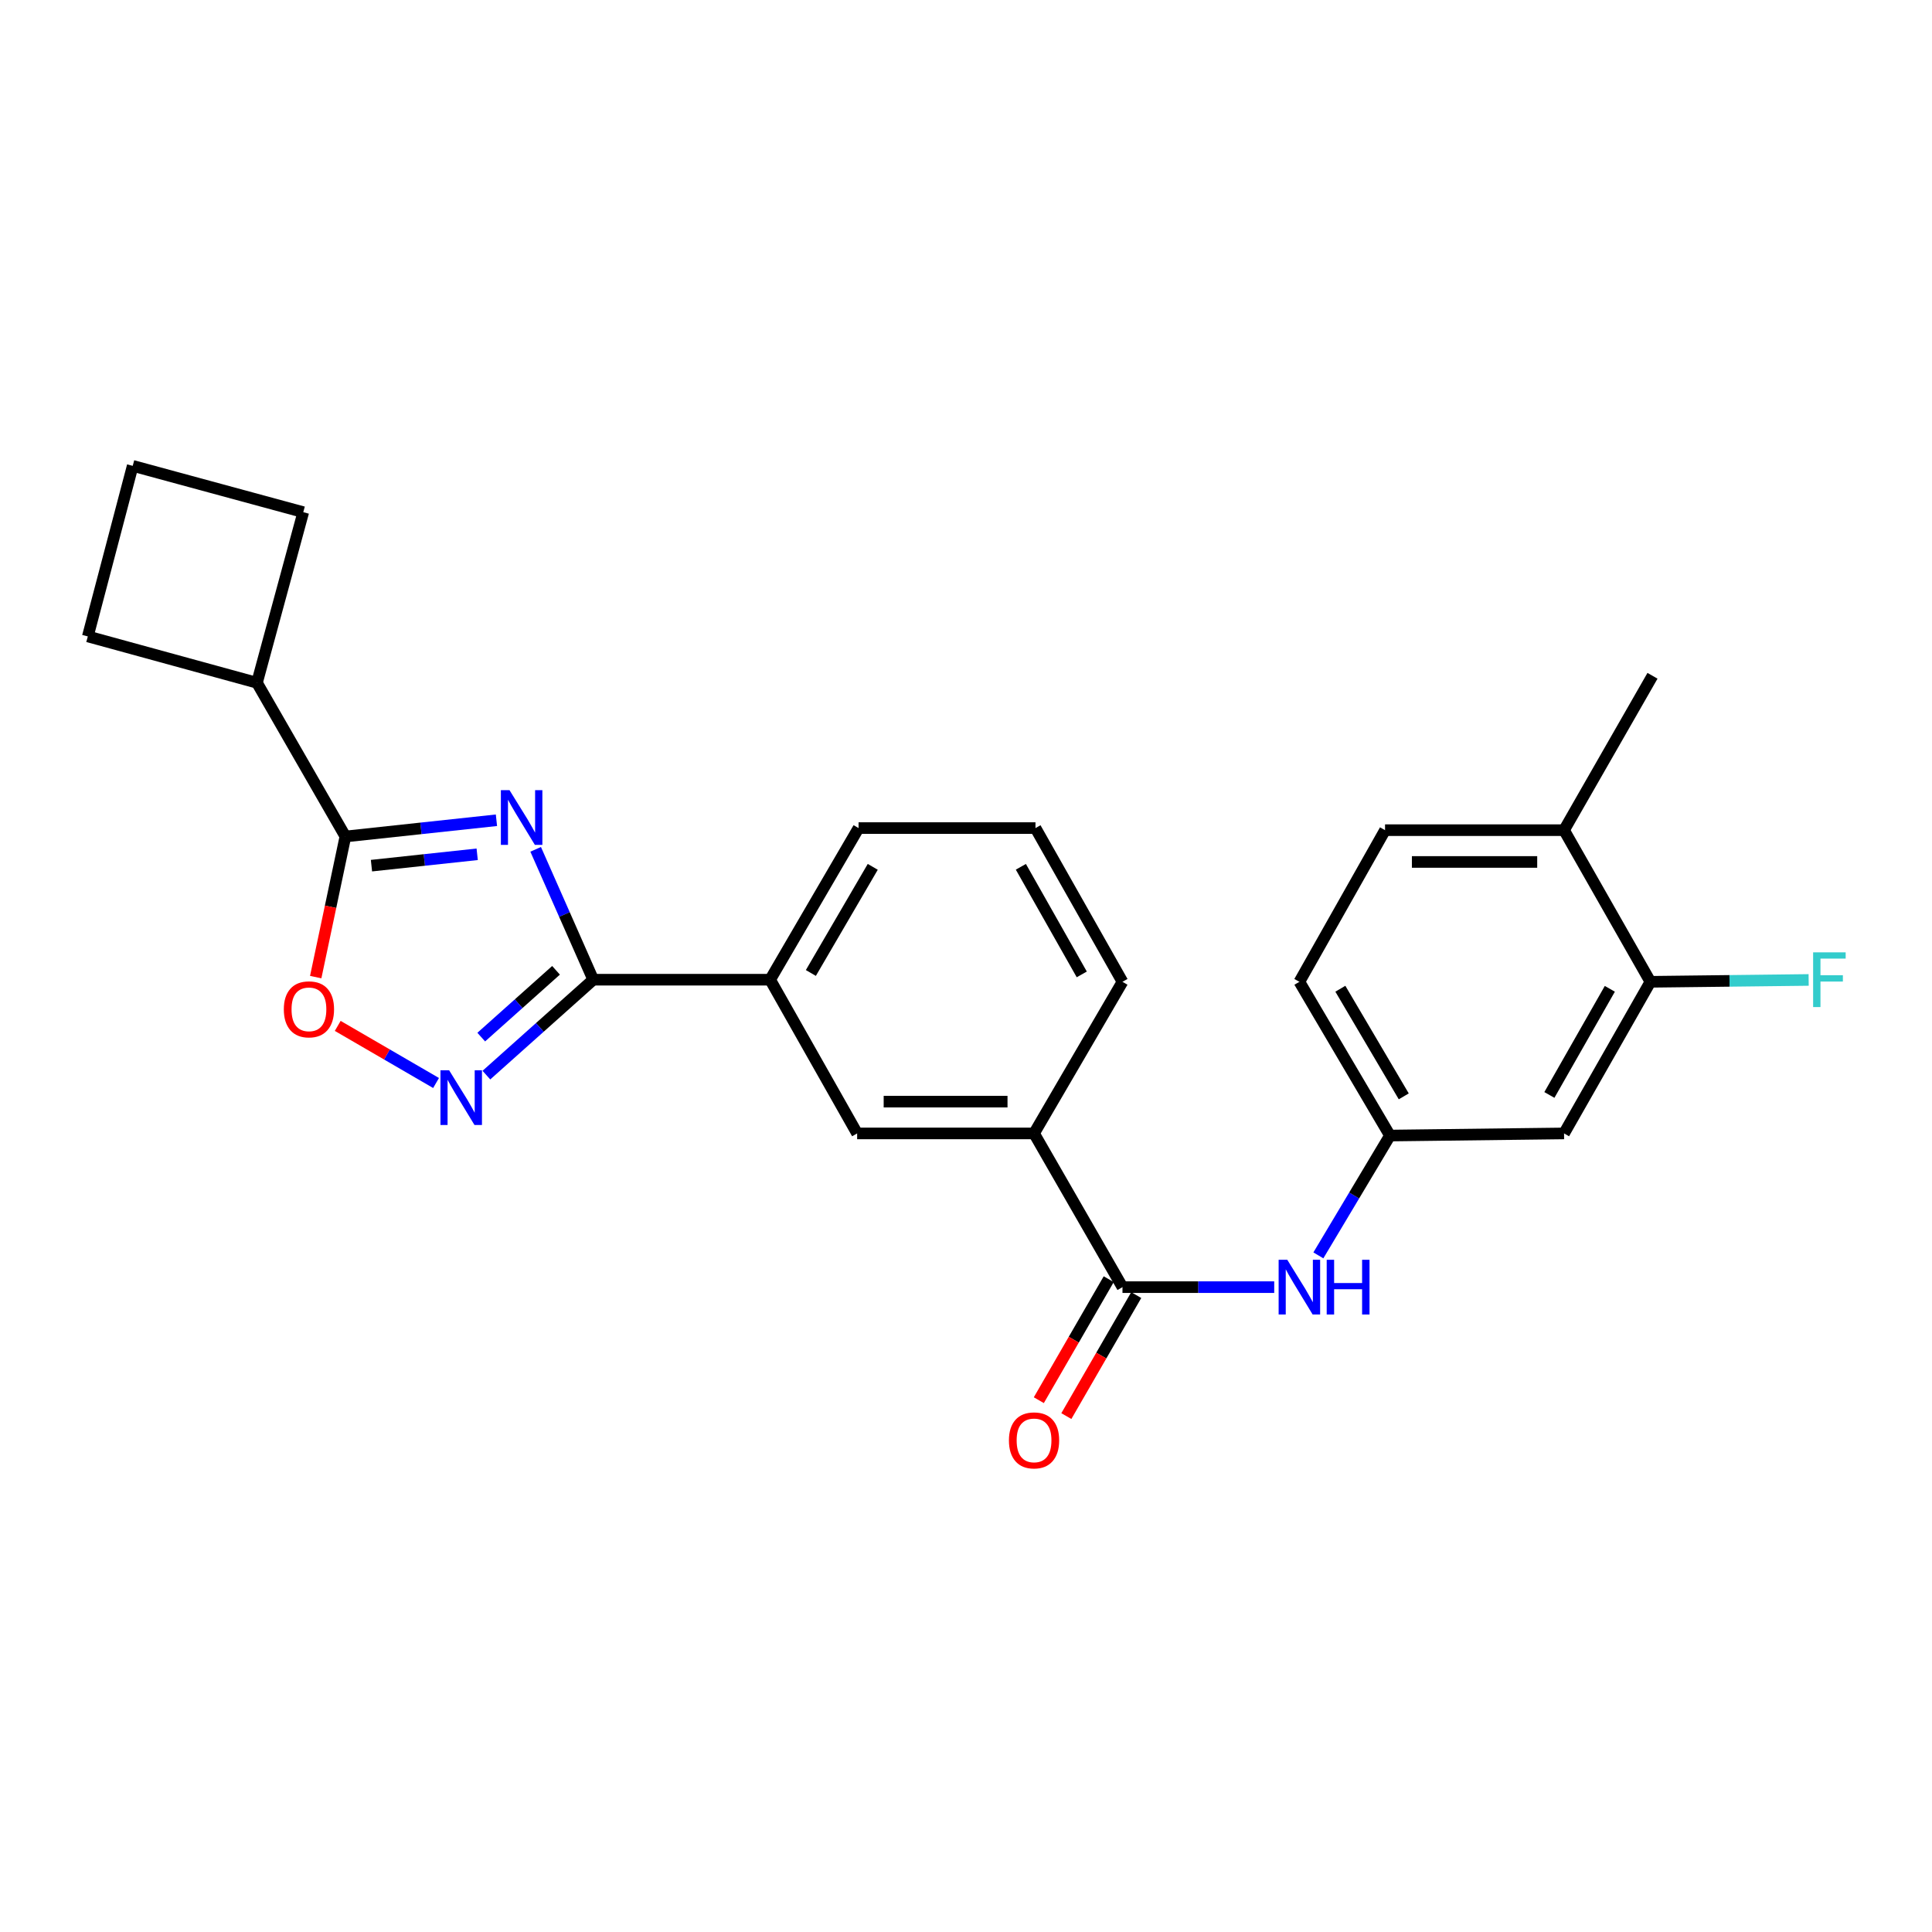 <?xml version='1.0' encoding='iso-8859-1'?>
<svg version='1.1' baseProfile='full'
              xmlns='http://www.w3.org/2000/svg'
                      xmlns:rdkit='http://www.rdkit.org/xml'
                      xmlns:xlink='http://www.w3.org/1999/xlink'
                  xml:space='preserve'
width='1000px' height='1000px' viewBox='0 0 1000 1000'>
<!-- END OF HEADER -->
<rect style='opacity:1.0;fill:#FFFFFF;stroke:none' width='1000' height='1000' x='0' y='0'> </rect>
<path class='bond-0' d='M 277.257,439.613 L 292.156,473.353' style='fill:none;fill-rule:evenodd;stroke:#0000FF;stroke-width:6px;stroke-linecap:butt;stroke-linejoin:miter;stroke-opacity:1' />
<path class='bond-0' d='M 292.156,473.353 L 307.054,507.093' style='fill:none;fill-rule:evenodd;stroke:#000000;stroke-width:6px;stroke-linecap:butt;stroke-linejoin:miter;stroke-opacity:1' />
<path class='bond-1' d='M 256.958,424.561 L 217.87,428.764' style='fill:none;fill-rule:evenodd;stroke:#0000FF;stroke-width:6px;stroke-linecap:butt;stroke-linejoin:miter;stroke-opacity:1' />
<path class='bond-1' d='M 217.87,428.764 L 178.782,432.966' style='fill:none;fill-rule:evenodd;stroke:#000000;stroke-width:6px;stroke-linecap:butt;stroke-linejoin:miter;stroke-opacity:1' />
<path class='bond-1' d='M 246.99,442.179 L 219.629,445.121' style='fill:none;fill-rule:evenodd;stroke:#0000FF;stroke-width:6px;stroke-linecap:butt;stroke-linejoin:miter;stroke-opacity:1' />
<path class='bond-1' d='M 219.629,445.121 L 192.267,448.064' style='fill:none;fill-rule:evenodd;stroke:#000000;stroke-width:6px;stroke-linecap:butt;stroke-linejoin:miter;stroke-opacity:1' />
<path class='bond-2' d='M 307.054,507.093 L 279.404,531.788' style='fill:none;fill-rule:evenodd;stroke:#000000;stroke-width:6px;stroke-linecap:butt;stroke-linejoin:miter;stroke-opacity:1' />
<path class='bond-2' d='M 279.404,531.788 L 251.753,556.484' style='fill:none;fill-rule:evenodd;stroke:#0000FF;stroke-width:6px;stroke-linecap:butt;stroke-linejoin:miter;stroke-opacity:1' />
<path class='bond-2' d='M 287.8,502.231 L 268.445,519.518' style='fill:none;fill-rule:evenodd;stroke:#000000;stroke-width:6px;stroke-linecap:butt;stroke-linejoin:miter;stroke-opacity:1' />
<path class='bond-2' d='M 268.445,519.518 L 249.089,536.805' style='fill:none;fill-rule:evenodd;stroke:#0000FF;stroke-width:6px;stroke-linecap:butt;stroke-linejoin:miter;stroke-opacity:1' />
<path class='bond-6' d='M 307.054,507.093 L 398.62,507.093' style='fill:none;fill-rule:evenodd;stroke:#000000;stroke-width:6px;stroke-linecap:butt;stroke-linejoin:miter;stroke-opacity:1' />
<path class='bond-3' d='M 178.782,432.966 L 171.098,469.355' style='fill:none;fill-rule:evenodd;stroke:#000000;stroke-width:6px;stroke-linecap:butt;stroke-linejoin:miter;stroke-opacity:1' />
<path class='bond-3' d='M 171.098,469.355 L 163.414,505.744' style='fill:none;fill-rule:evenodd;stroke:#FF0000;stroke-width:6px;stroke-linecap:butt;stroke-linejoin:miter;stroke-opacity:1' />
<path class='bond-14' d='M 178.782,432.966 L 133.008,353.402' style='fill:none;fill-rule:evenodd;stroke:#000000;stroke-width:6px;stroke-linecap:butt;stroke-linejoin:miter;stroke-opacity:1' />
<path class='bond-25' d='M 225.704,560.561 L 200.257,545.782' style='fill:none;fill-rule:evenodd;stroke:#0000FF;stroke-width:6px;stroke-linecap:butt;stroke-linejoin:miter;stroke-opacity:1' />
<path class='bond-25' d='M 200.257,545.782 L 174.81,531.003' style='fill:none;fill-rule:evenodd;stroke:#FF0000;stroke-width:6px;stroke-linecap:butt;stroke-linejoin:miter;stroke-opacity:1' />
<path class='bond-4' d='M 580.993,666.223 L 535.22,586.658' style='fill:none;fill-rule:evenodd;stroke:#000000;stroke-width:6px;stroke-linecap:butt;stroke-linejoin:miter;stroke-opacity:1' />
<path class='bond-5' d='M 580.993,666.223 L 620.262,666.223' style='fill:none;fill-rule:evenodd;stroke:#000000;stroke-width:6px;stroke-linecap:butt;stroke-linejoin:miter;stroke-opacity:1' />
<path class='bond-5' d='M 620.262,666.223 L 659.53,666.223' style='fill:none;fill-rule:evenodd;stroke:#0000FF;stroke-width:6px;stroke-linecap:butt;stroke-linejoin:miter;stroke-opacity:1' />
<path class='bond-12' d='M 573.87,662.108 L 555.781,693.422' style='fill:none;fill-rule:evenodd;stroke:#000000;stroke-width:6px;stroke-linecap:butt;stroke-linejoin:miter;stroke-opacity:1' />
<path class='bond-12' d='M 555.781,693.422 L 537.691,724.736' style='fill:none;fill-rule:evenodd;stroke:#FF0000;stroke-width:6px;stroke-linecap:butt;stroke-linejoin:miter;stroke-opacity:1' />
<path class='bond-12' d='M 588.116,670.338 L 570.027,701.652' style='fill:none;fill-rule:evenodd;stroke:#000000;stroke-width:6px;stroke-linecap:butt;stroke-linejoin:miter;stroke-opacity:1' />
<path class='bond-12' d='M 570.027,701.652 L 551.937,732.966' style='fill:none;fill-rule:evenodd;stroke:#FF0000;stroke-width:6px;stroke-linecap:butt;stroke-linejoin:miter;stroke-opacity:1' />
<path class='bond-11' d='M 682.385,649.778 L 700.912,618.771' style='fill:none;fill-rule:evenodd;stroke:#0000FF;stroke-width:6px;stroke-linecap:butt;stroke-linejoin:miter;stroke-opacity:1' />
<path class='bond-11' d='M 700.912,618.771 L 719.439,587.764' style='fill:none;fill-rule:evenodd;stroke:#000000;stroke-width:6px;stroke-linecap:butt;stroke-linejoin:miter;stroke-opacity:1' />
<path class='bond-9' d='M 398.62,507.093 L 443.654,586.658' style='fill:none;fill-rule:evenodd;stroke:#000000;stroke-width:6px;stroke-linecap:butt;stroke-linejoin:miter;stroke-opacity:1' />
<path class='bond-18' d='M 398.62,507.093 L 444.394,428.616' style='fill:none;fill-rule:evenodd;stroke:#000000;stroke-width:6px;stroke-linecap:butt;stroke-linejoin:miter;stroke-opacity:1' />
<path class='bond-18' d='M 419.698,503.611 L 451.74,448.677' style='fill:none;fill-rule:evenodd;stroke:#000000;stroke-width:6px;stroke-linecap:butt;stroke-linejoin:miter;stroke-opacity:1' />
<path class='bond-7' d='M 535.22,586.658 L 443.654,586.658' style='fill:none;fill-rule:evenodd;stroke:#000000;stroke-width:6px;stroke-linecap:butt;stroke-linejoin:miter;stroke-opacity:1' />
<path class='bond-7' d='M 521.485,570.206 L 457.389,570.206' style='fill:none;fill-rule:evenodd;stroke:#000000;stroke-width:6px;stroke-linecap:butt;stroke-linejoin:miter;stroke-opacity:1' />
<path class='bond-27' d='M 535.22,586.658 L 580.993,508.181' style='fill:none;fill-rule:evenodd;stroke:#000000;stroke-width:6px;stroke-linecap:butt;stroke-linejoin:miter;stroke-opacity:1' />
<path class='bond-8' d='M 854.247,508.181 L 809.552,586.658' style='fill:none;fill-rule:evenodd;stroke:#000000;stroke-width:6px;stroke-linecap:butt;stroke-linejoin:miter;stroke-opacity:1' />
<path class='bond-8' d='M 833.247,511.81 L 801.96,566.744' style='fill:none;fill-rule:evenodd;stroke:#000000;stroke-width:6px;stroke-linecap:butt;stroke-linejoin:miter;stroke-opacity:1' />
<path class='bond-16' d='M 854.247,508.181 L 895.201,507.7' style='fill:none;fill-rule:evenodd;stroke:#000000;stroke-width:6px;stroke-linecap:butt;stroke-linejoin:miter;stroke-opacity:1' />
<path class='bond-16' d='M 895.201,507.7 L 936.155,507.219' style='fill:none;fill-rule:evenodd;stroke:#33CCCC;stroke-width:6px;stroke-linecap:butt;stroke-linejoin:miter;stroke-opacity:1' />
<path class='bond-28' d='M 854.247,508.181 L 809.552,429.694' style='fill:none;fill-rule:evenodd;stroke:#000000;stroke-width:6px;stroke-linecap:butt;stroke-linejoin:miter;stroke-opacity:1' />
<path class='bond-10' d='M 809.552,586.658 L 719.439,587.764' style='fill:none;fill-rule:evenodd;stroke:#000000;stroke-width:6px;stroke-linecap:butt;stroke-linejoin:miter;stroke-opacity:1' />
<path class='bond-17' d='M 719.439,587.764 L 672.559,508.181' style='fill:none;fill-rule:evenodd;stroke:#000000;stroke-width:6px;stroke-linecap:butt;stroke-linejoin:miter;stroke-opacity:1' />
<path class='bond-17' d='M 726.583,567.476 L 693.767,511.768' style='fill:none;fill-rule:evenodd;stroke:#000000;stroke-width:6px;stroke-linecap:butt;stroke-linejoin:miter;stroke-opacity:1' />
<path class='bond-13' d='M 809.552,429.694 L 716.898,429.694' style='fill:none;fill-rule:evenodd;stroke:#000000;stroke-width:6px;stroke-linecap:butt;stroke-linejoin:miter;stroke-opacity:1' />
<path class='bond-13' d='M 795.654,446.147 L 730.796,446.147' style='fill:none;fill-rule:evenodd;stroke:#000000;stroke-width:6px;stroke-linecap:butt;stroke-linejoin:miter;stroke-opacity:1' />
<path class='bond-24' d='M 809.552,429.694 L 855.326,349.782' style='fill:none;fill-rule:evenodd;stroke:#000000;stroke-width:6px;stroke-linecap:butt;stroke-linejoin:miter;stroke-opacity:1' />
<path class='bond-22' d='M 133.008,353.402 L 45.455,329.409' style='fill:none;fill-rule:evenodd;stroke:#000000;stroke-width:6px;stroke-linecap:butt;stroke-linejoin:miter;stroke-opacity:1' />
<path class='bond-23' d='M 133.008,353.402 L 156.973,265.099' style='fill:none;fill-rule:evenodd;stroke:#000000;stroke-width:6px;stroke-linecap:butt;stroke-linejoin:miter;stroke-opacity:1' />
<path class='bond-15' d='M 716.898,429.694 L 672.559,508.181' style='fill:none;fill-rule:evenodd;stroke:#000000;stroke-width:6px;stroke-linecap:butt;stroke-linejoin:miter;stroke-opacity:1' />
<path class='bond-20' d='M 444.394,428.616 L 535.96,428.616' style='fill:none;fill-rule:evenodd;stroke:#000000;stroke-width:6px;stroke-linecap:butt;stroke-linejoin:miter;stroke-opacity:1' />
<path class='bond-19' d='M 580.993,508.181 L 535.96,428.616' style='fill:none;fill-rule:evenodd;stroke:#000000;stroke-width:6px;stroke-linecap:butt;stroke-linejoin:miter;stroke-opacity:1' />
<path class='bond-19' d='M 559.921,504.35 L 528.397,448.654' style='fill:none;fill-rule:evenodd;stroke:#000000;stroke-width:6px;stroke-linecap:butt;stroke-linejoin:miter;stroke-opacity:1' />
<path class='bond-21' d='M 68.689,241.124 L 156.973,265.099' style='fill:none;fill-rule:evenodd;stroke:#000000;stroke-width:6px;stroke-linecap:butt;stroke-linejoin:miter;stroke-opacity:1' />
<path class='bond-26' d='M 68.689,241.124 L 45.455,329.409' style='fill:none;fill-rule:evenodd;stroke:#000000;stroke-width:6px;stroke-linecap:butt;stroke-linejoin:miter;stroke-opacity:1' />
<path  class='atom-0' d='M 263.731 408.999
L 273.011 423.999
Q 273.931 425.479, 275.411 428.159
Q 276.891 430.839, 276.971 430.999
L 276.971 408.999
L 280.731 408.999
L 280.731 437.319
L 276.851 437.319
L 266.891 420.919
Q 265.731 418.999, 264.491 416.799
Q 263.291 414.599, 262.931 413.919
L 262.931 437.319
L 259.251 437.319
L 259.251 408.999
L 263.731 408.999
' fill='#0000FF'/>
<path  class='atom-3' d='M 232.463 553.962
L 241.743 568.962
Q 242.663 570.442, 244.143 573.122
Q 245.623 575.802, 245.703 575.962
L 245.703 553.962
L 249.463 553.962
L 249.463 582.282
L 245.583 582.282
L 235.623 565.882
Q 234.463 563.962, 233.223 561.762
Q 232.023 559.562, 231.663 558.882
L 231.663 582.282
L 227.983 582.282
L 227.983 553.962
L 232.463 553.962
' fill='#0000FF'/>
<path  class='atom-4' d='M 146.907 522.428
Q 146.907 515.628, 150.267 511.828
Q 153.627 508.028, 159.907 508.028
Q 166.187 508.028, 169.547 511.828
Q 172.907 515.628, 172.907 522.428
Q 172.907 529.308, 169.507 533.228
Q 166.107 537.108, 159.907 537.108
Q 153.667 537.108, 150.267 533.228
Q 146.907 529.348, 146.907 522.428
M 159.907 533.908
Q 164.227 533.908, 166.547 531.028
Q 168.907 528.108, 168.907 522.428
Q 168.907 516.868, 166.547 514.068
Q 164.227 511.228, 159.907 511.228
Q 155.587 511.228, 153.227 514.028
Q 150.907 516.828, 150.907 522.428
Q 150.907 528.148, 153.227 531.028
Q 155.587 533.908, 159.907 533.908
' fill='#FF0000'/>
<path  class='atom-6' d='M 666.299 652.063
L 675.579 667.063
Q 676.499 668.543, 677.979 671.223
Q 679.459 673.903, 679.539 674.063
L 679.539 652.063
L 683.299 652.063
L 683.299 680.383
L 679.419 680.383
L 669.459 663.983
Q 668.299 662.063, 667.059 659.863
Q 665.859 657.663, 665.499 656.983
L 665.499 680.383
L 661.819 680.383
L 661.819 652.063
L 666.299 652.063
' fill='#0000FF'/>
<path  class='atom-6' d='M 686.699 652.063
L 690.539 652.063
L 690.539 664.103
L 705.019 664.103
L 705.019 652.063
L 708.859 652.063
L 708.859 680.383
L 705.019 680.383
L 705.019 667.303
L 690.539 667.303
L 690.539 680.383
L 686.699 680.383
L 686.699 652.063
' fill='#0000FF'/>
<path  class='atom-13' d='M 522.22 745.539
Q 522.22 738.739, 525.58 734.939
Q 528.94 731.139, 535.22 731.139
Q 541.5 731.139, 544.86 734.939
Q 548.22 738.739, 548.22 745.539
Q 548.22 752.419, 544.82 756.339
Q 541.42 760.219, 535.22 760.219
Q 528.98 760.219, 525.58 756.339
Q 522.22 752.459, 522.22 745.539
M 535.22 757.019
Q 539.54 757.019, 541.86 754.139
Q 544.22 751.219, 544.22 745.539
Q 544.22 739.979, 541.86 737.179
Q 539.54 734.339, 535.22 734.339
Q 530.9 734.339, 528.54 737.139
Q 526.22 739.939, 526.22 745.539
Q 526.22 751.259, 528.54 754.139
Q 530.9 757.019, 535.22 757.019
' fill='#FF0000'/>
<path  class='atom-17' d='M 938.471 492.933
L 955.311 492.933
L 955.311 496.173
L 942.271 496.173
L 942.271 504.773
L 953.871 504.773
L 953.871 508.053
L 942.271 508.053
L 942.271 521.253
L 938.471 521.253
L 938.471 492.933
' fill='#33CCCC'/>
</svg>
